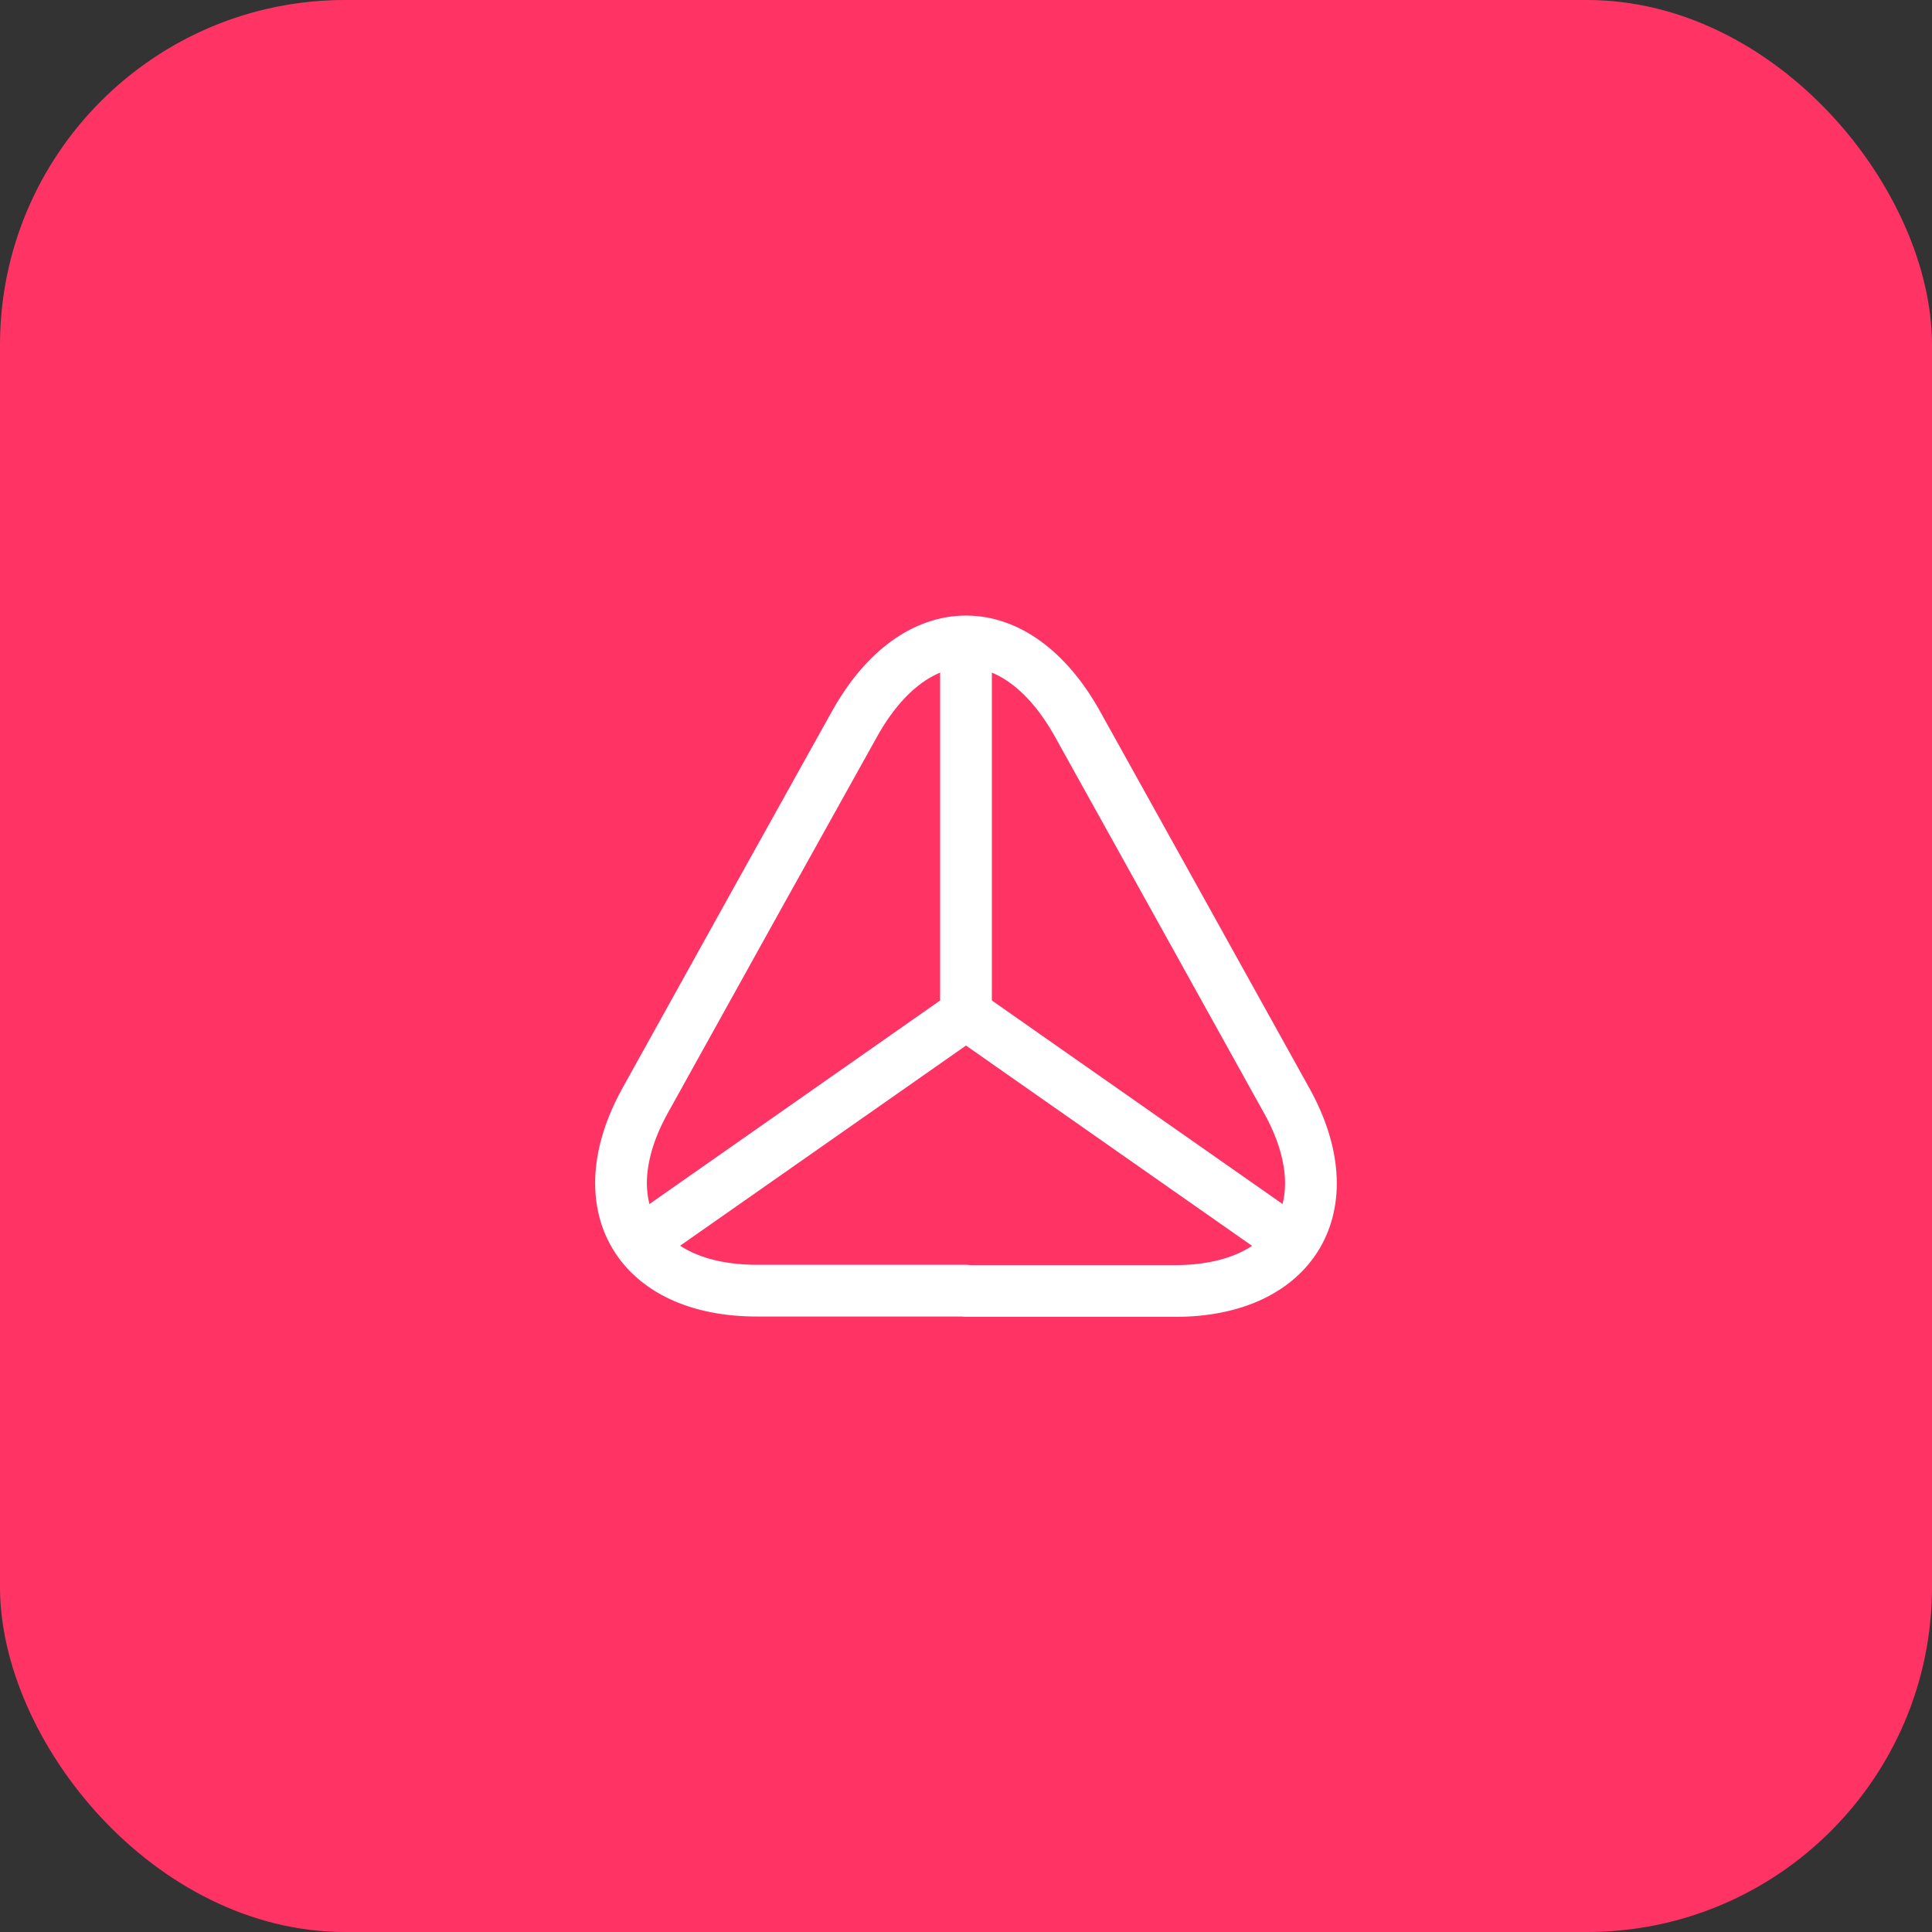 <svg width="56" height="56" viewBox="0 0 56 56" fill="none" xmlns="http://www.w3.org/2000/svg">
<rect x="0" y="0" width="56" height="56" fill="#333333" stroke="none"/>
<rect width="56" height="56" rx="10" fill="#FF3465"/>
<path d="M28 37.41H21.94C18.47 37.41 17.02 34.93 18.7 31.9L21.82 26.28L24.76 21C26.54 17.79 29.46 17.79 31.24 21L34.18 26.29L37.3 31.91C38.98 34.94 37.52 37.42 34.06 37.42H28V37.41Z" stroke="white" stroke-width="1.5" stroke-linecap="round" stroke-linejoin="round"/>
<path d="M37.44 36L28 29.39L18.56 36" stroke="white" stroke-width="1.5" stroke-linecap="round" stroke-linejoin="round"/>
<path d="M28 19V29.39" stroke="white" stroke-width="1.5" stroke-linecap="round" stroke-linejoin="round"/>
</svg>
